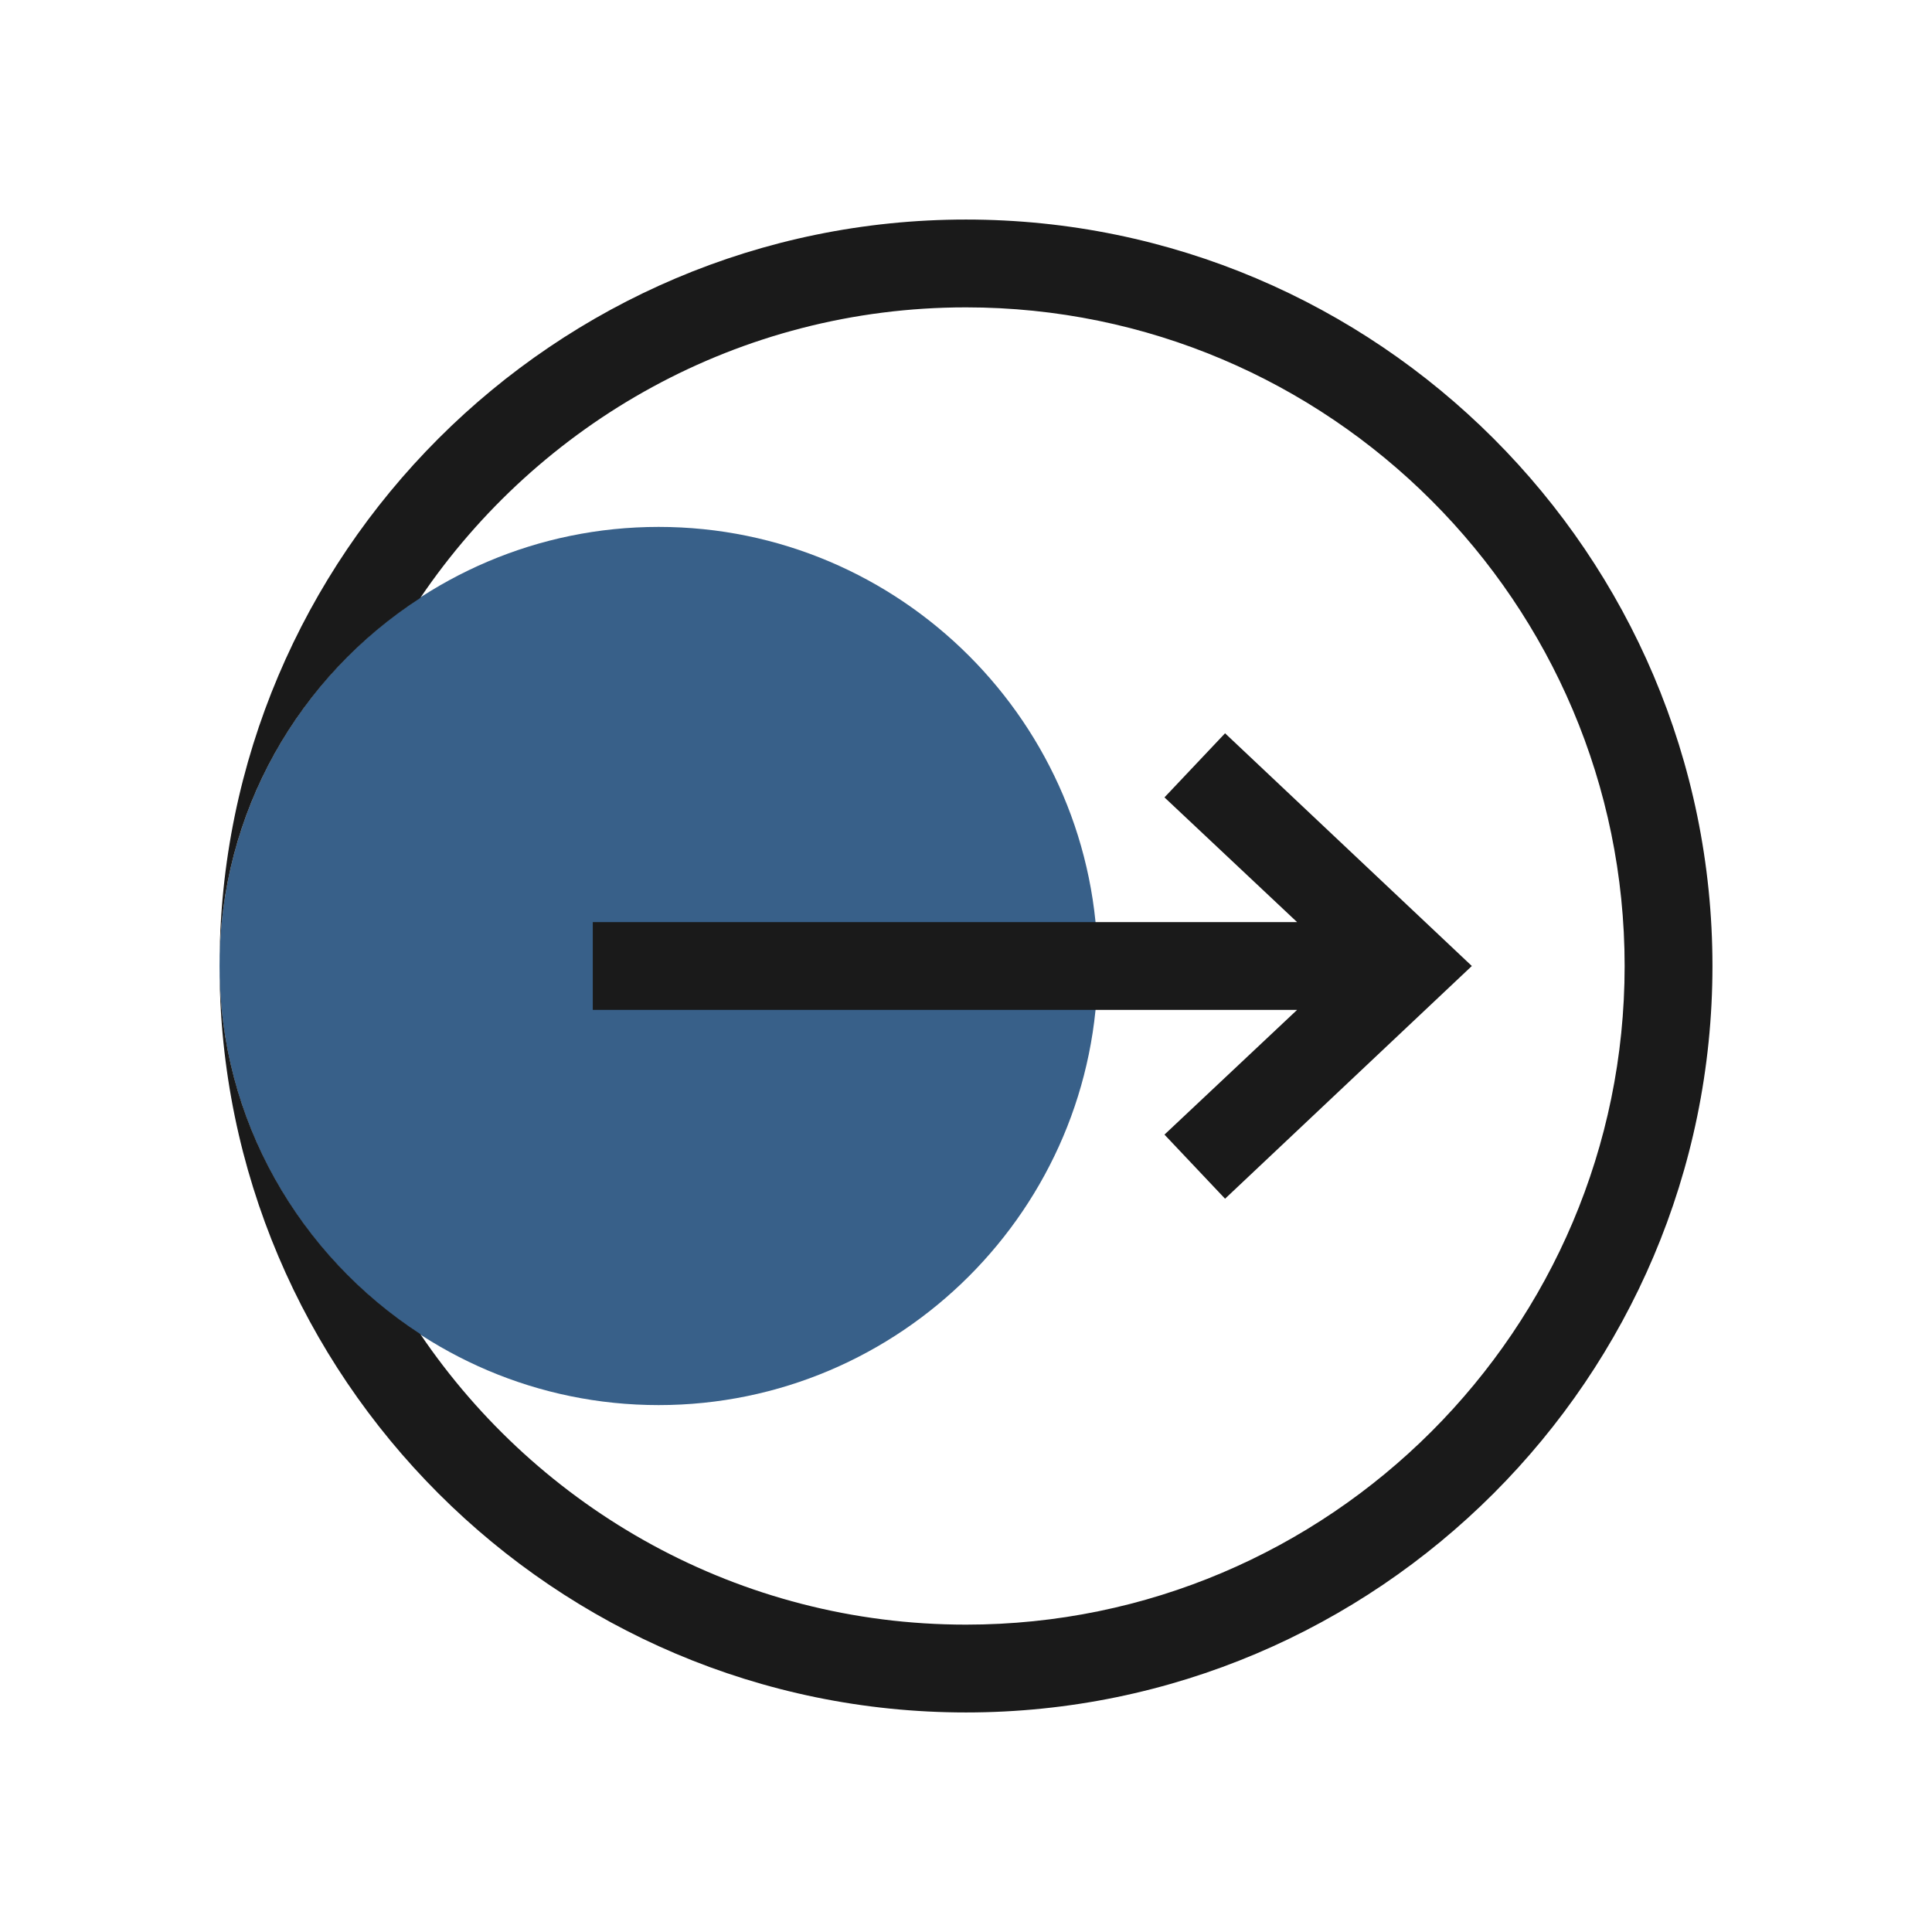 <?xml version="1.0" encoding="UTF-8"?>
<svg id="Working" xmlns="http://www.w3.org/2000/svg" viewBox="0 0 44 44">
  <defs>
    <style>
      .cls-1 {
        fill: #386089;
      }

      .cls-2 {
        fill: #1a1a1a;
      }
    </style>
  </defs>
  <path class="cls-1" d="M15,12c-5.51,0-10,4.49-10,10s4.49,10,10,10,10-4.49,10-10-4.49-10-10-10Z"/>
  <g>
    <path class="cls-2" d="M22,5c-9.37,0-17,7.63-17,17,0-3.51,1.82-6.6,4.57-8.38,2.7-3.99,7.26-6.62,12.43-6.62,8.27,0,15,6.73,15,15s-6.73,15-15,15c-5.17,0-9.73-2.63-12.43-6.62-2.74-1.78-4.57-4.87-4.57-8.38,0,9.37,7.63,17,17,17s17-7.63,17-17S31.37,5,22,5Z"/>
    <polygon class="cls-2" points="26.52 25.84 27.9 27.3 33.52 22 27.9 16.7 26.52 18.16 29.54 21 13.5 21 13.5 23 29.54 23 26.52 25.84"/>
  </g>
</svg>